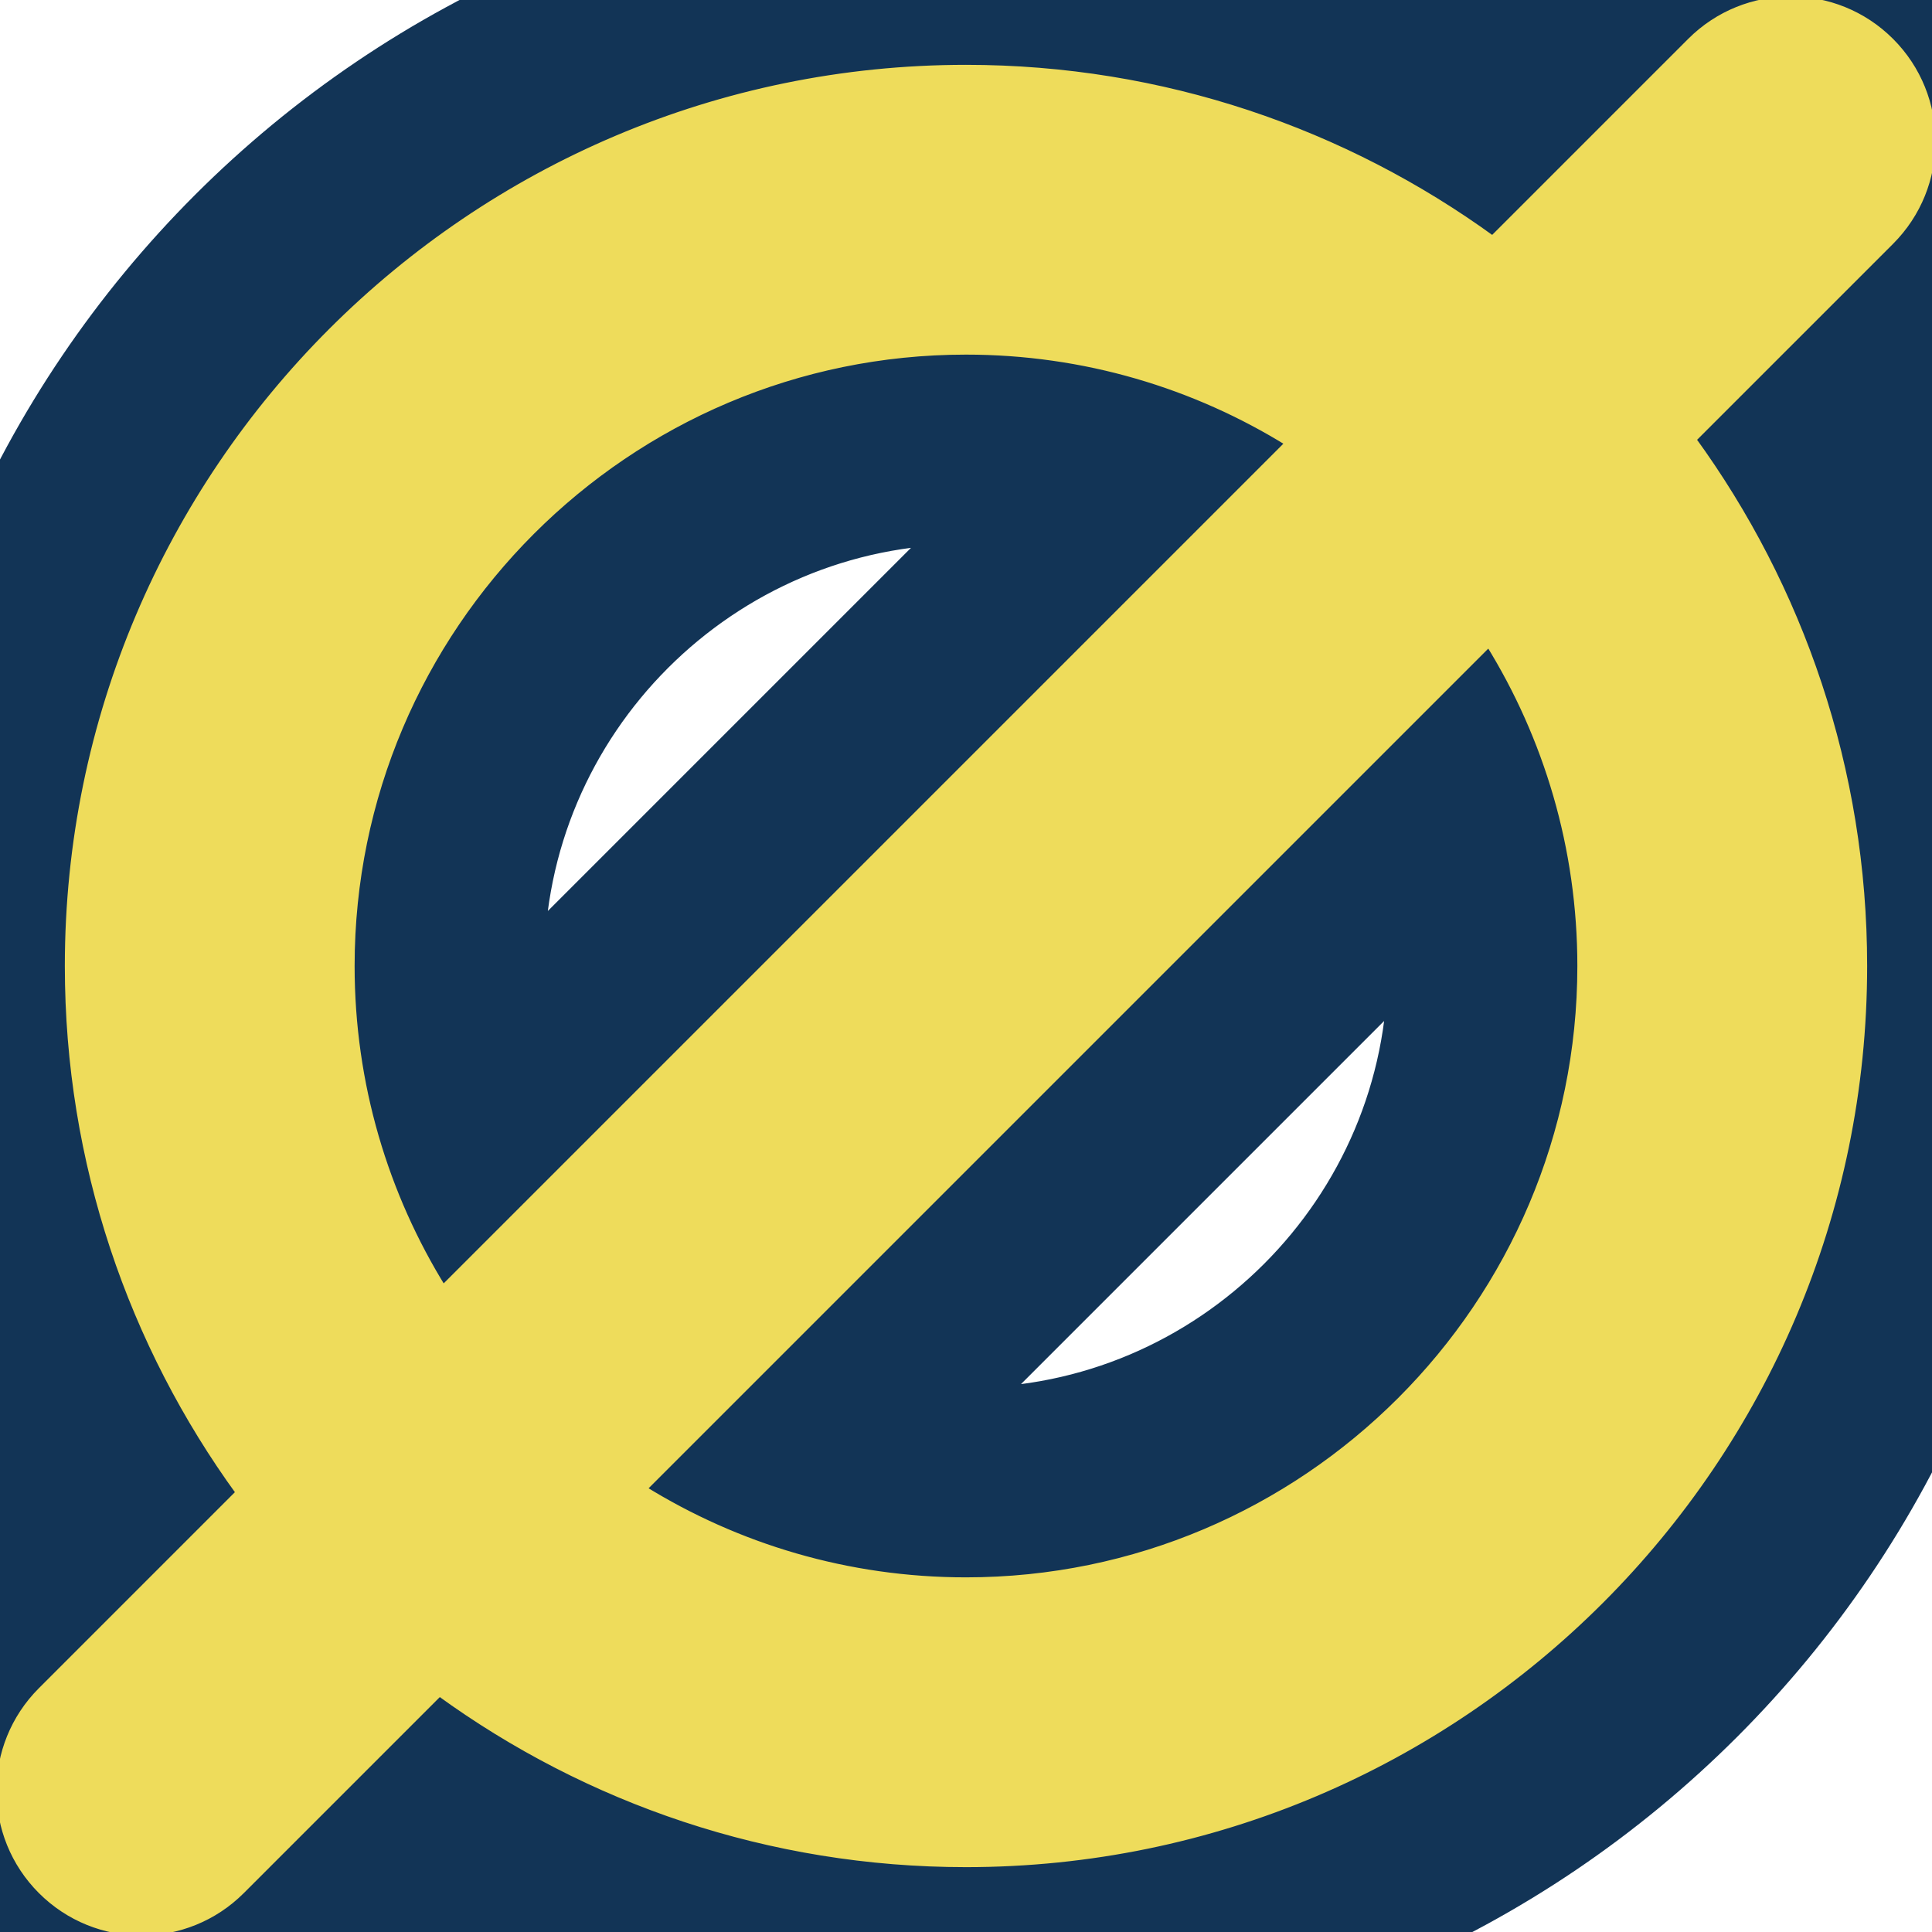 <!DOCTYPE svg PUBLIC "-//W3C//DTD SVG 1.1//EN" "http://www.w3.org/Graphics/SVG/1.1/DTD/svg11.dtd">

<!-- Uploaded to: SVG Repo, www.svgrepo.com, Transformed by: SVG Repo Mixer Tools -->
<svg fill="#EEDC5B" height="800px" width="800px" version="1.1" id="Capa_1" xmlns="http://www.w3.org/2000/svg" xmlns:xlink="http://www.w3.org/1999/xlink" viewBox="0 0 273.35 273.35" xml:space="preserve" stroke="#EEDC5B" transform="rotate(0)">

<g stroke-width="0"/>

<g stroke-linecap="round" stroke-linejoin="round" stroke="#123456" stroke-width="54.669"> <path d="M267.489,5.858c-7.811-7.811-20.475-7.811-28.285,0l-28.03,28.03c-20.942-15.221-46.689-24.214-74.501-24.214 c-70.028,0-127,56.972-127,127c0,27.812,8.993,53.559,24.214,74.501l-28.03,28.03c-7.81,7.811-7.81,20.475,0,28.285 c3.905,3.905,9.024,5.857,14.143,5.857s10.237-1.952,14.143-5.857l28.03-28.03c20.942,15.221,46.689,24.214,74.501,24.214 c70.028,0,127-56.972,127-127c0-27.812-8.993-53.559-24.214-74.501l28.03-28.03C275.298,26.333,275.298,13.668,267.489,5.858z M49.673,136.673c0-47.972,39.028-87,87-87c16.755,0,32.417,4.766,45.708,13.007L62.68,182.381 C54.439,169.09,49.673,153.429,49.673,136.673z M223.673,136.673c0,47.972-39.028,87-87,87c-16.756,0-32.417-4.766-45.708-13.007 L210.666,90.965C218.907,104.257,223.673,119.918,223.673,136.673z"/> </g>

<g> <path d="M267.489,5.858c-7.811-7.811-20.475-7.811-28.285,0l-28.03,28.03c-20.942-15.221-46.689-24.214-74.501-24.214 c-70.028,0-127,56.972-127,127c0,27.812,8.993,53.559,24.214,74.501l-28.03,28.03c-7.81,7.811-7.81,20.475,0,28.285 c3.905,3.905,9.024,5.857,14.143,5.857s10.237-1.952,14.143-5.857l28.03-28.03c20.942,15.221,46.689,24.214,74.501,24.214 c70.028,0,127-56.972,127-127c0-27.812-8.993-53.559-24.214-74.501l28.03-28.03C275.298,26.333,275.298,13.668,267.489,5.858z M49.673,136.673c0-47.972,39.028-87,87-87c16.755,0,32.417,4.766,45.708,13.007L62.68,182.381 C54.439,169.09,49.673,153.429,49.673,136.673z M223.673,136.673c0,47.972-39.028,87-87,87c-16.756,0-32.417-4.766-45.708-13.007 L210.666,90.965C218.907,104.257,223.673,119.918,223.673,136.673z"/> </g>

</svg>